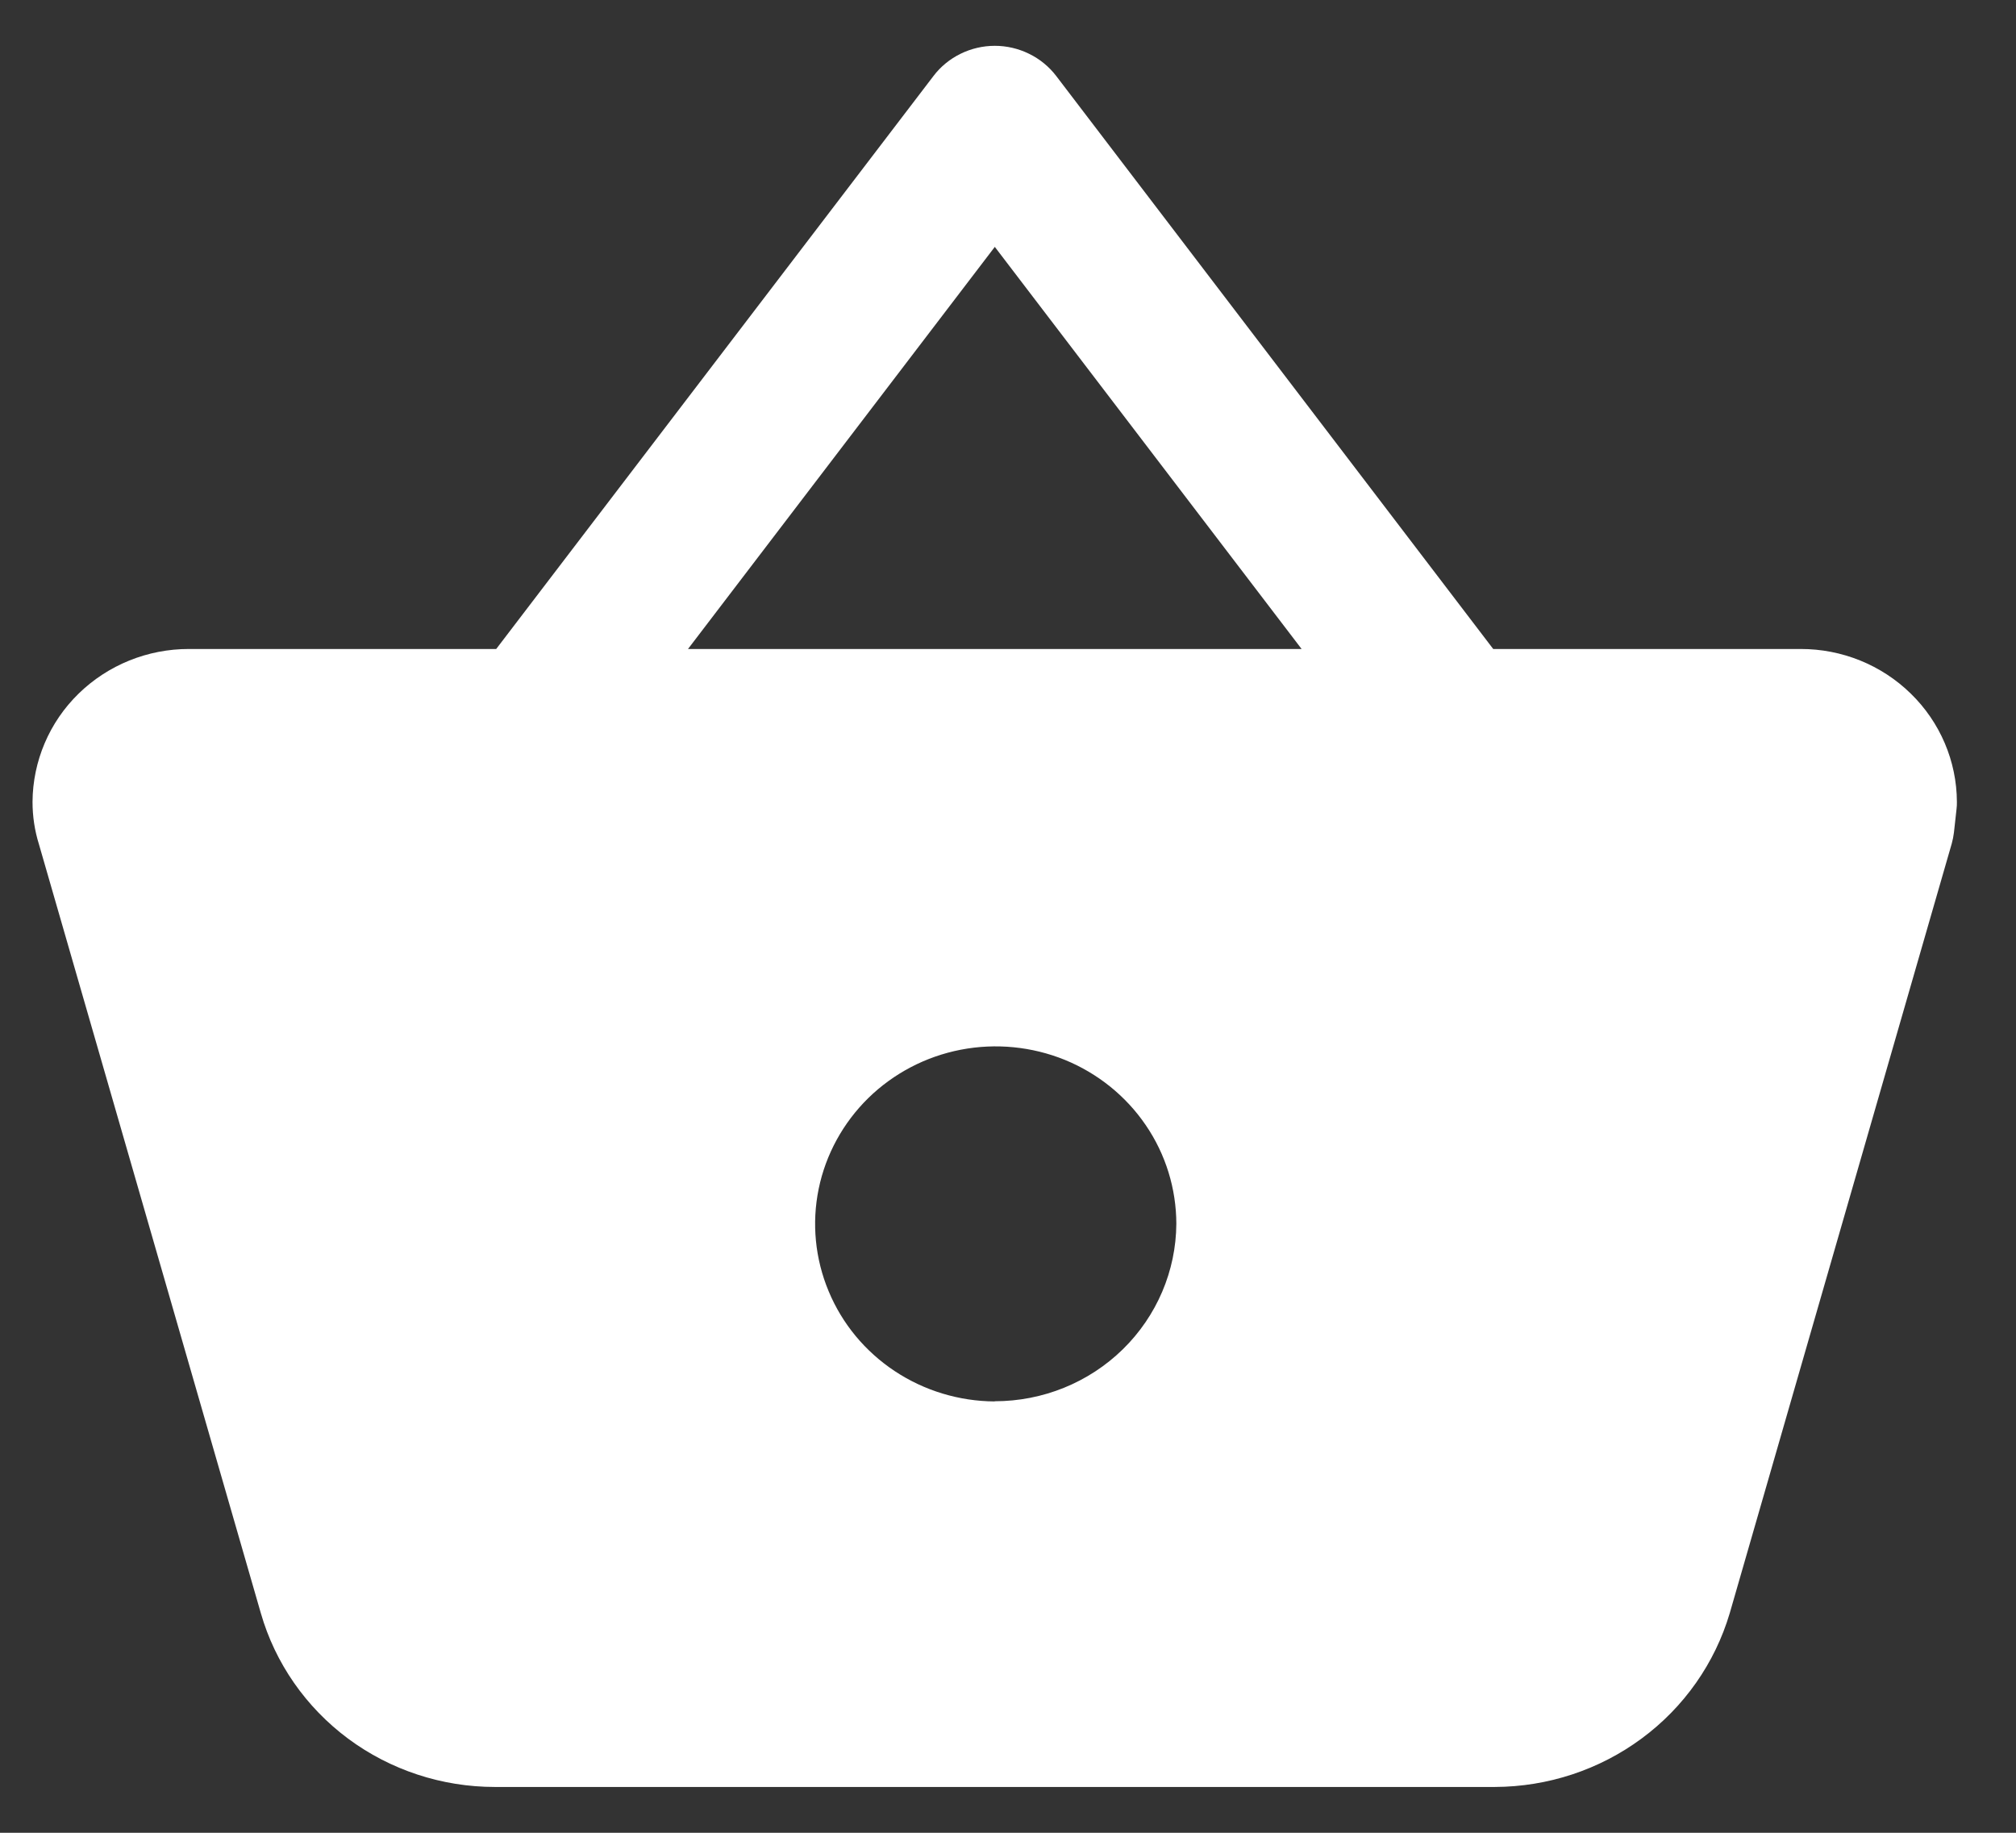 <svg xmlns="http://www.w3.org/2000/svg" width="22" height="20" viewBox="0 0 22 20" fill="none">
<rect x="0" y="0" width="22" height="20" fill="#333333" stroke="none"/>
<path d="M19.649 7.082H16.295L11.526 0.829C11.448 0.727 11.347 0.644 11.23 0.587C11.114 0.53 10.986 0.5 10.856 0.5C10.726 0.5 10.598 0.53 10.482 0.587C10.366 0.644 10.264 0.727 10.187 0.829L5.415 7.082H2.063C1.612 7.081 1.179 7.256 0.858 7.569C0.538 7.881 0.358 8.306 0.355 8.749C0.355 8.907 0.378 9.063 0.425 9.213L2.846 17.602C3.003 18.149 3.338 18.63 3.799 18.973C4.26 19.315 4.822 19.5 5.4 19.5H16.313C16.891 19.498 17.453 19.313 17.915 18.971C18.377 18.63 18.714 18.15 18.876 17.604L21.299 9.205C21.31 9.165 21.318 9.124 21.323 9.083L21.351 8.829C21.354 8.803 21.356 8.776 21.355 8.749C21.353 8.306 21.172 7.881 20.852 7.569C20.532 7.256 20.1 7.081 19.649 7.082ZM10.856 2.694L14.204 7.082H7.508L10.856 2.694ZM10.856 15.293C10.467 15.291 10.087 15.176 9.764 14.962C9.441 14.748 9.19 14.445 9.043 14.091C8.895 13.737 8.857 13.348 8.934 12.973C9.011 12.598 9.2 12.253 9.475 11.983C9.751 11.713 10.102 11.529 10.484 11.455C10.866 11.381 11.261 11.42 11.621 11.566C11.98 11.713 12.288 11.961 12.504 12.279C12.721 12.597 12.836 12.971 12.837 13.354C12.834 13.868 12.624 14.361 12.253 14.724C11.881 15.088 11.379 15.291 10.855 15.291V15.293H10.856Z" fill="white"/>
</svg>